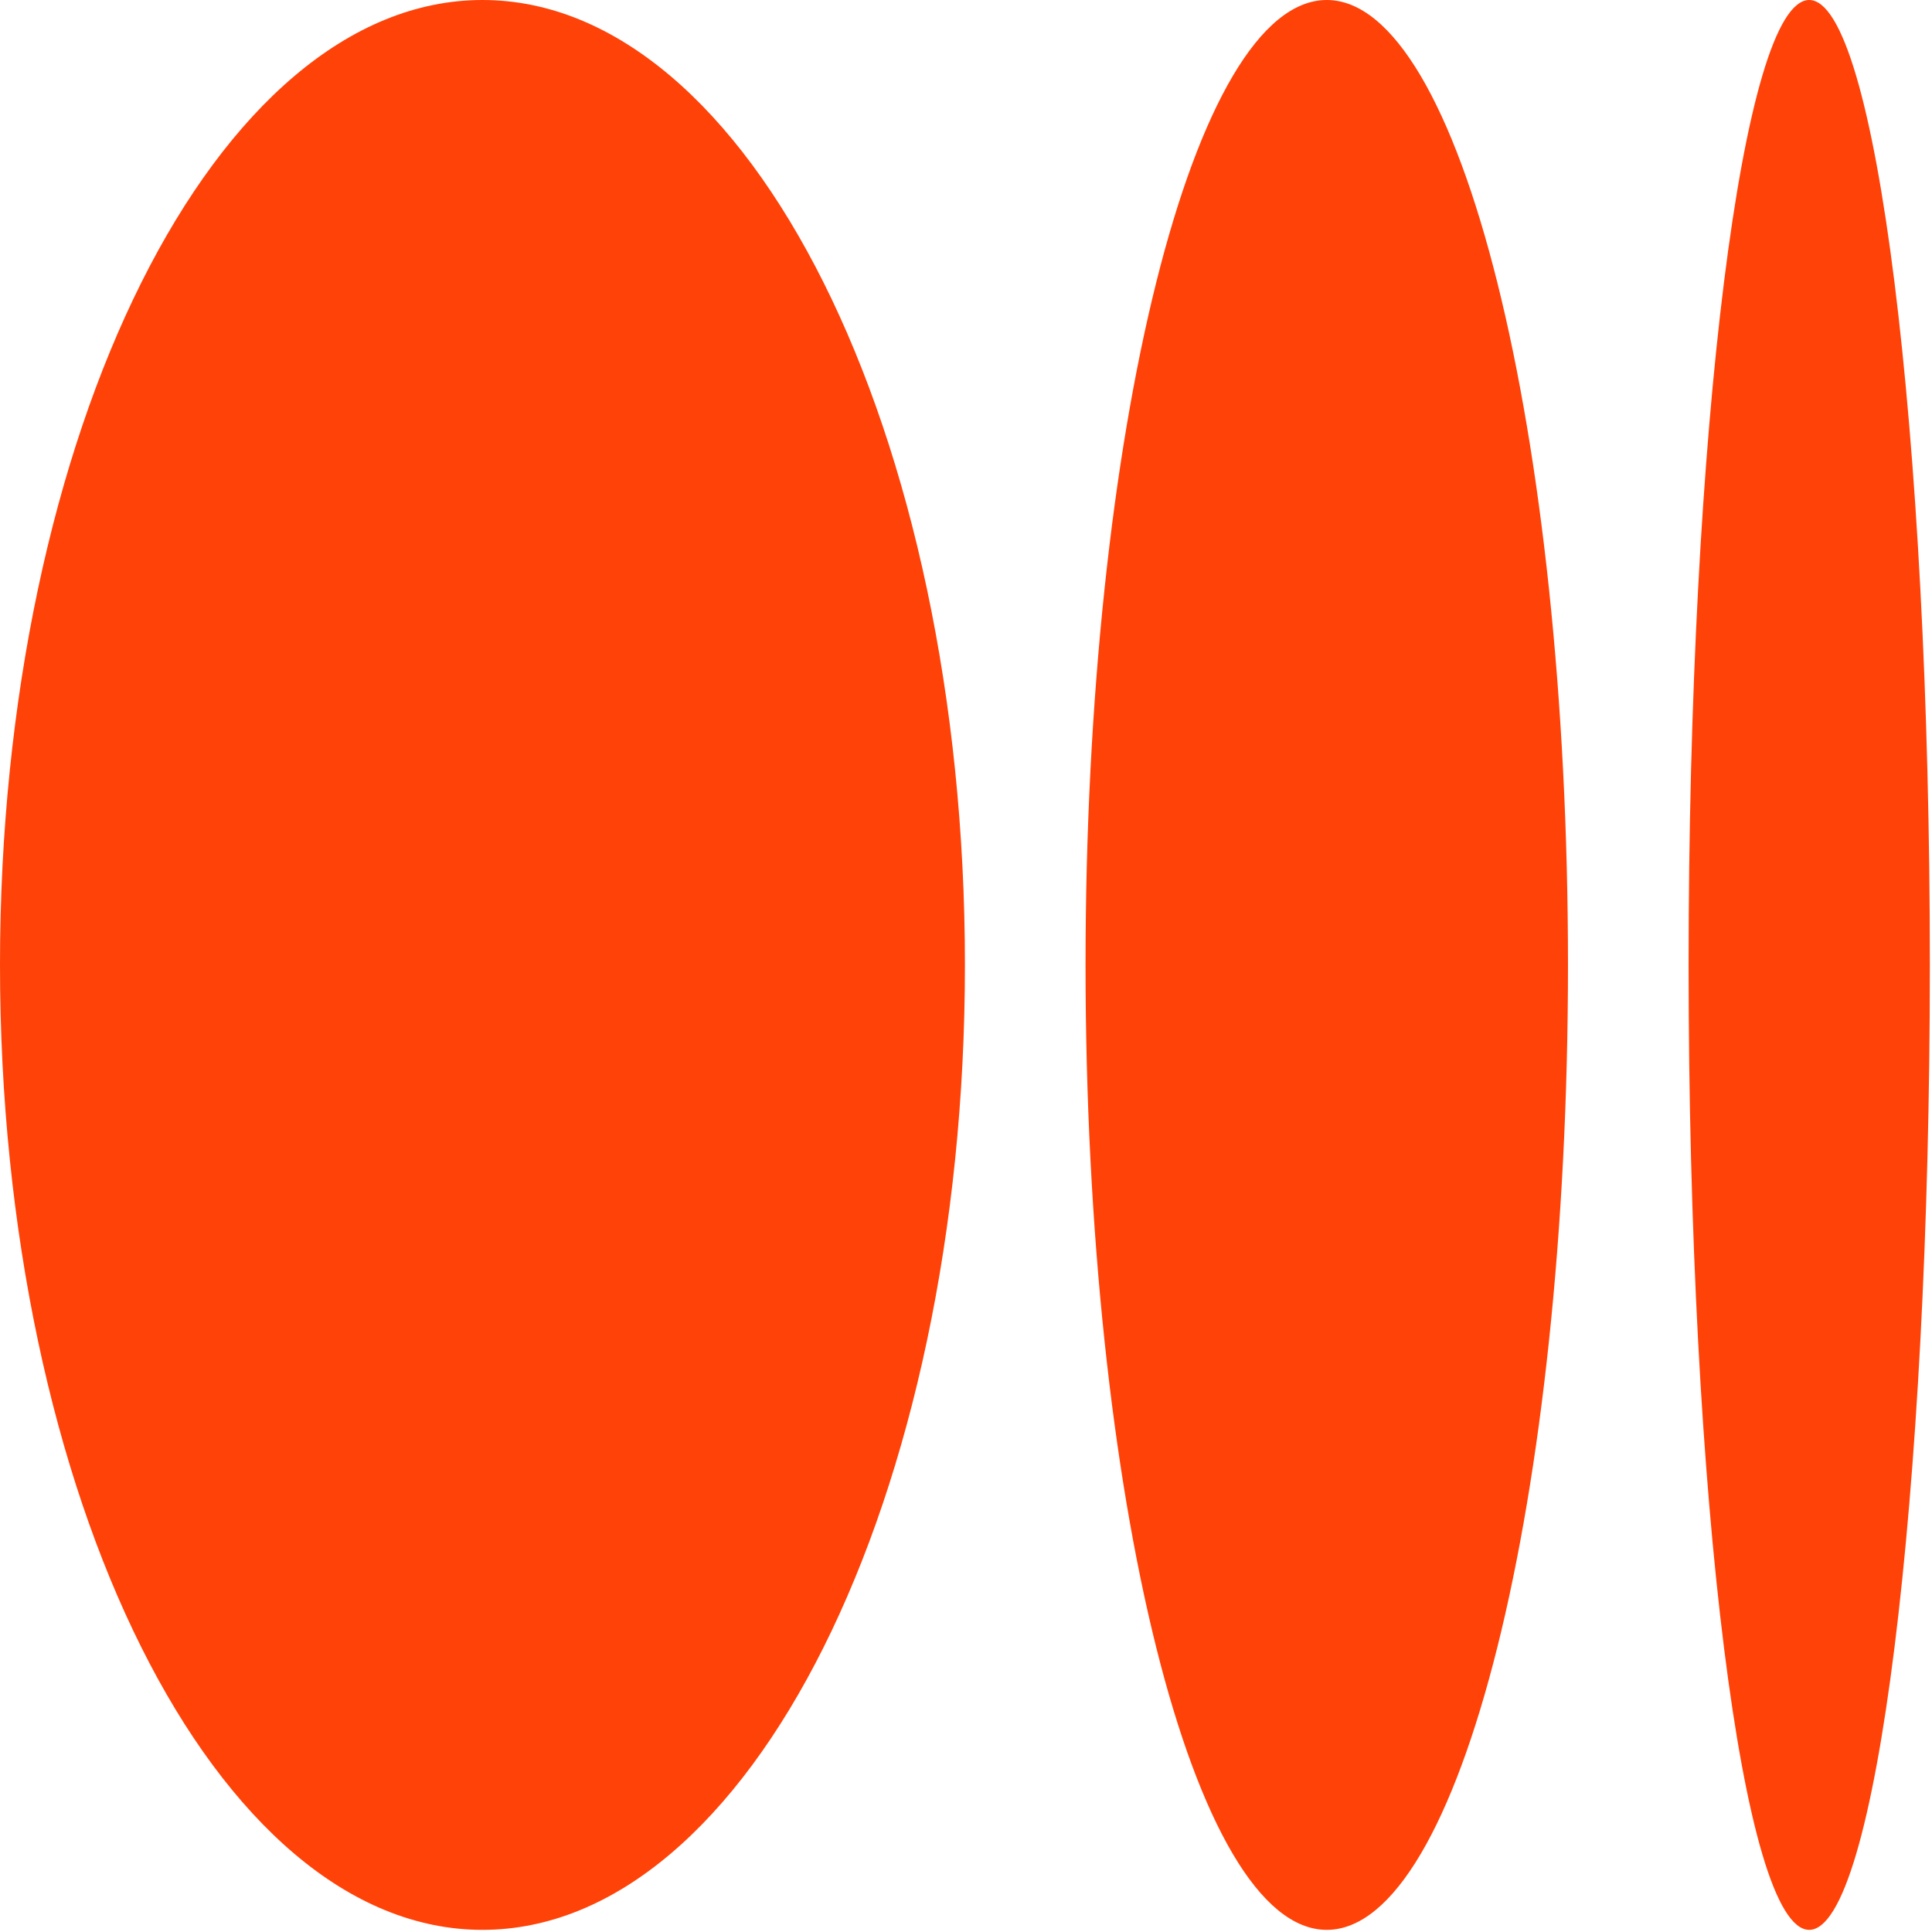 <svg xmlns="http://www.w3.org/2000/svg" width="56" height="56" viewBox="0 0 56 56" fill="none"><path d="M27.969 27.969C27.969 12.522 21.708 1.91695e-06 13.984 2.59215e-06C6.261 3.26734e-06 -9.48875e-07 12.522 -6.11276e-07 27.969C-2.73678e-07 43.416 6.261 55.938 13.984 55.938C21.708 55.938 27.969 43.416 27.969 27.969Z" fill="#FF4208"></path><path d="M55.938 27.969C55.938 12.522 54.372 -4.28914e-06 52.441 -4.12034e-06C50.511 -3.95154e-06 48.945 12.522 48.945 27.969C48.945 43.416 50.511 55.938 52.441 55.938C54.372 55.938 55.938 43.416 55.938 27.969Z" fill="#FF4208"></path><path d="M45.449 27.969C45.449 12.522 42.319 -4.76357e-06 38.457 -4.42597e-06C34.595 -4.08838e-06 31.465 12.522 31.465 27.969C31.465 43.416 34.595 55.938 38.457 55.938C42.319 55.938 45.449 43.416 45.449 27.969Z" fill="#FF4208"></path></svg>